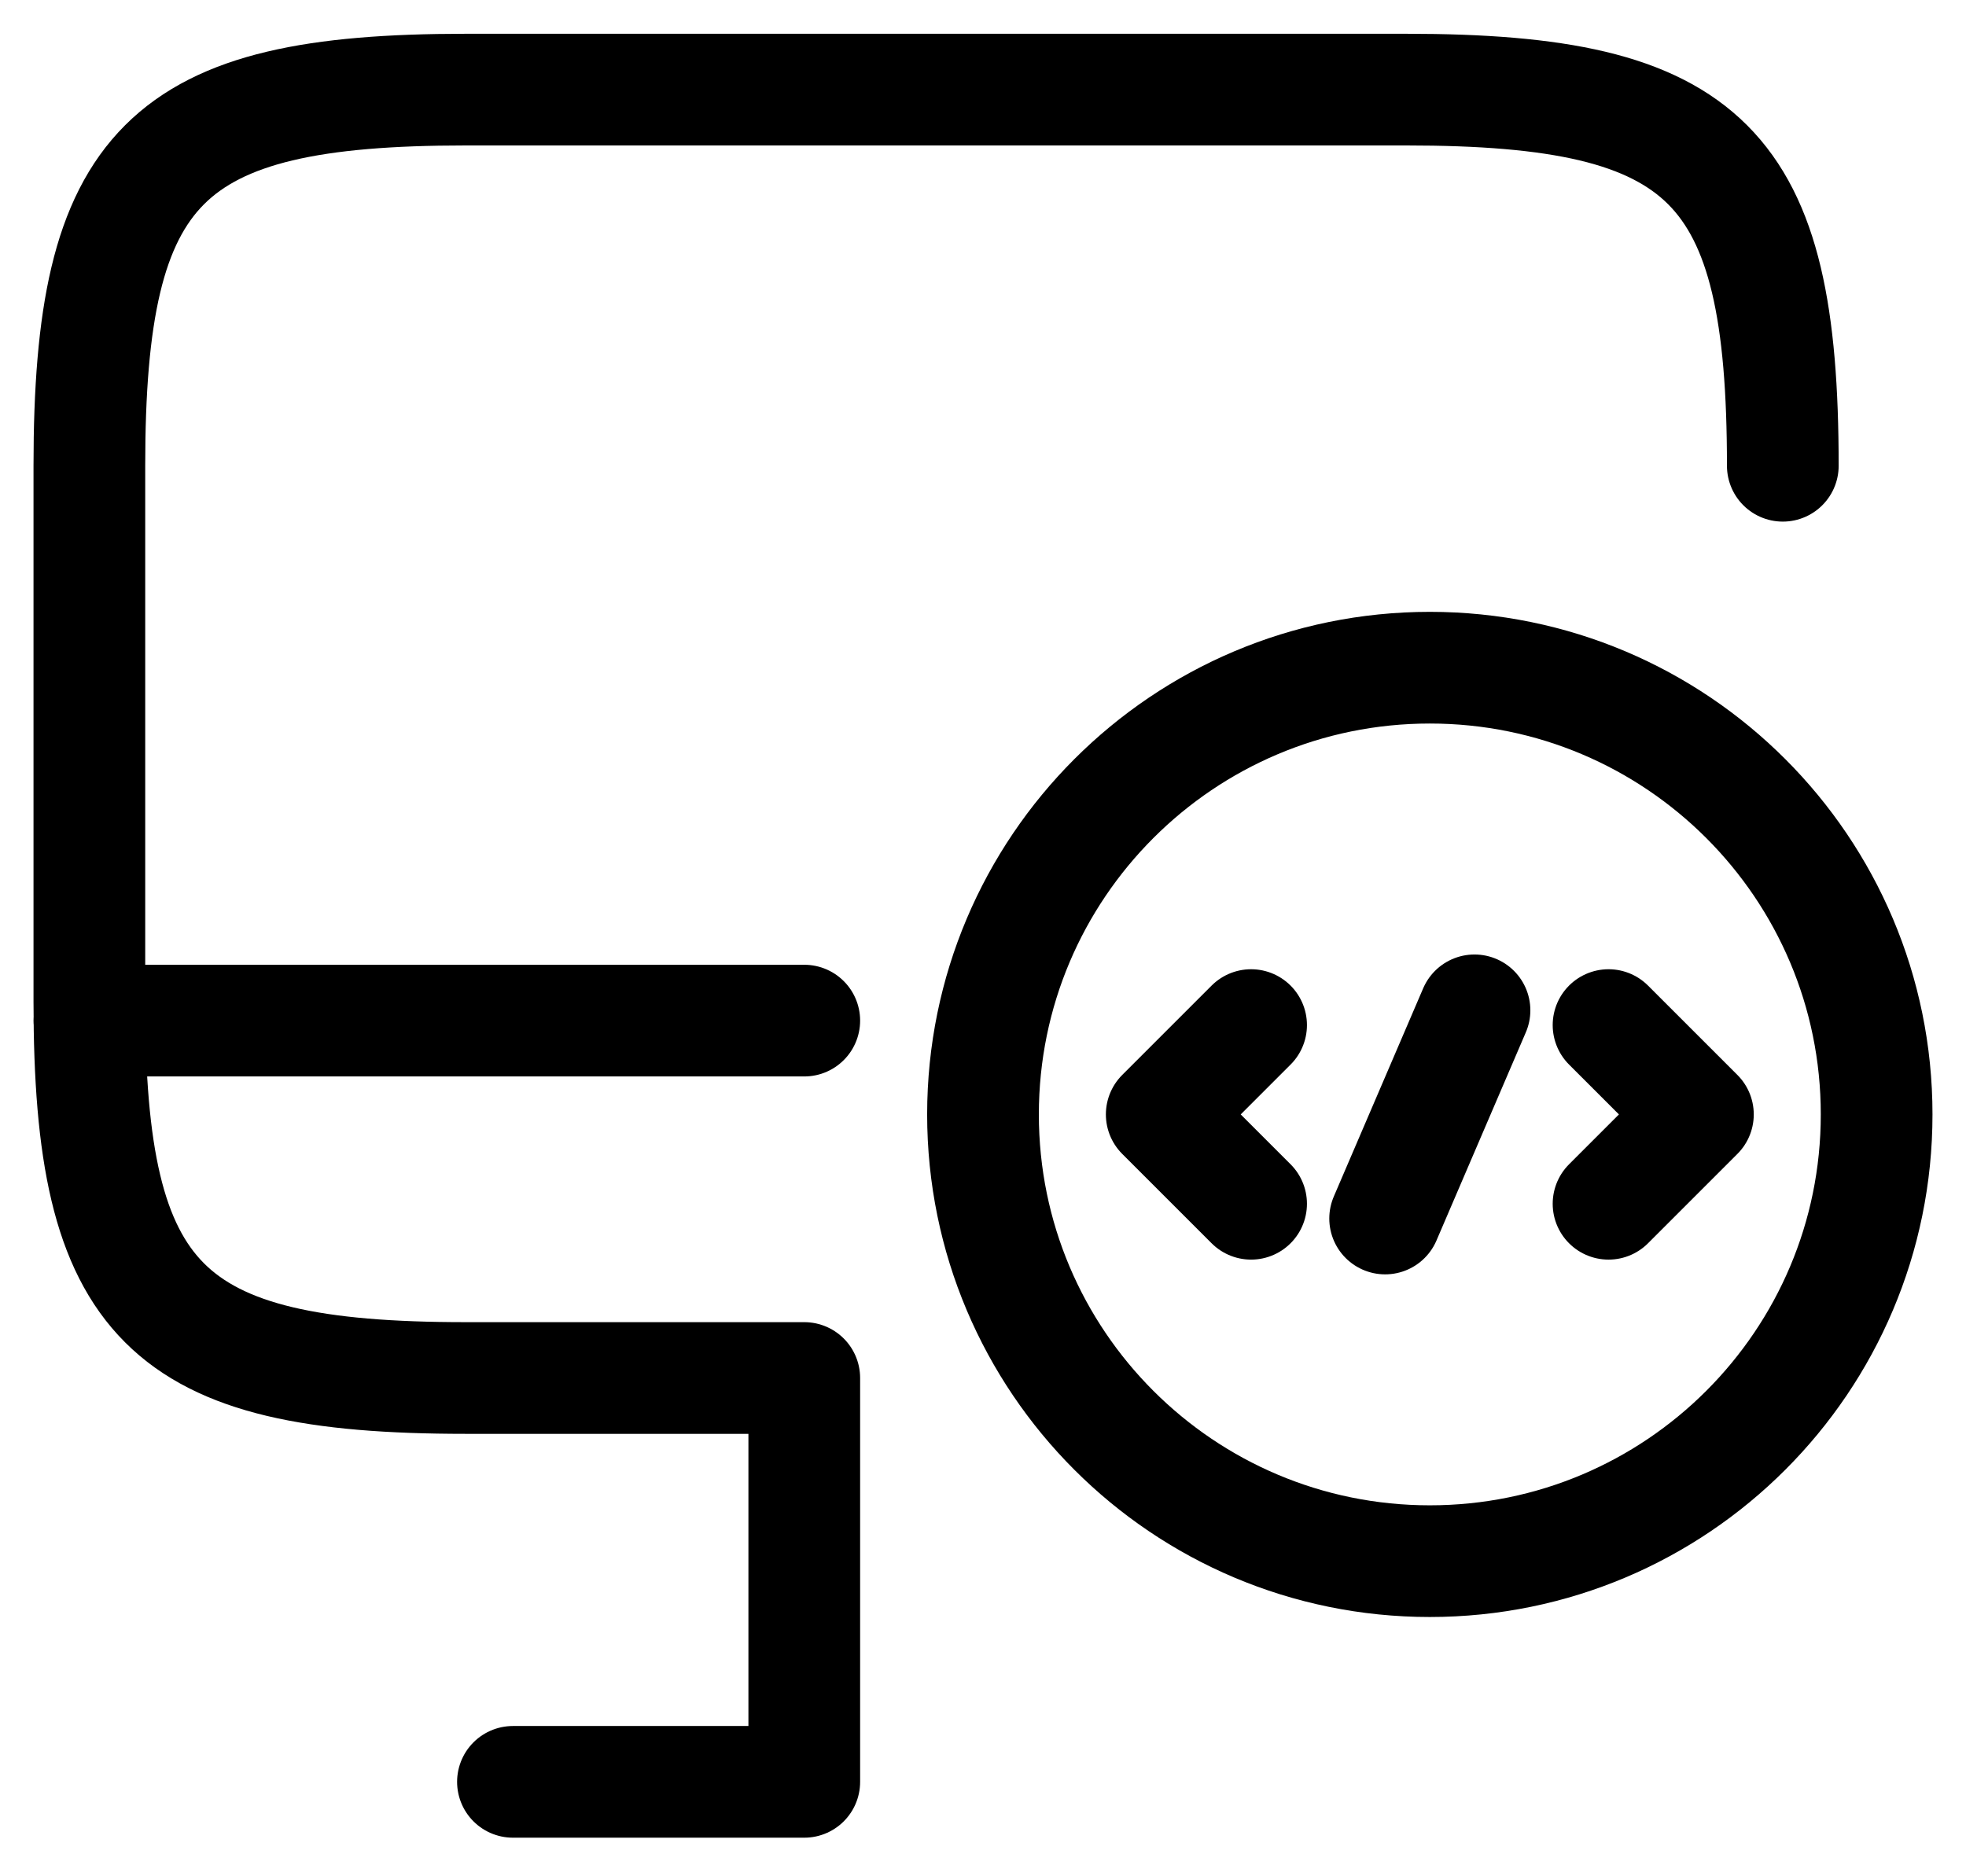 <svg width="22" height="21" viewBox="0 0 22 21" fill="none" xmlns="http://www.w3.org/2000/svg">
<path d="M19.95 5.213C19.95 1.843 19.11 1.003 15.74 1.003H5.21C1.84 1.003 1 1.843 1 5.213V11.213C1 14.583 1.84 15.423 5.21 15.423H9V19.943L5.74 19.943M1 11.423H9M14 11.473L13 12.473L14 13.473M18 11.473L19 12.473L18 13.473M16.5 11.308L15.5 13.638M21 12.473C21 15.235 18.761 17.473 16 17.473C13.239 17.473 11 15.235 11 12.473C11 9.712 13.239 7.473 16 7.473C18.761 7.473 21 9.712 21 12.473Z" stroke="black" stroke-width="1.25" stroke-miterlimit="10" stroke-linecap="round" stroke-linejoin="round"/>
</svg>
